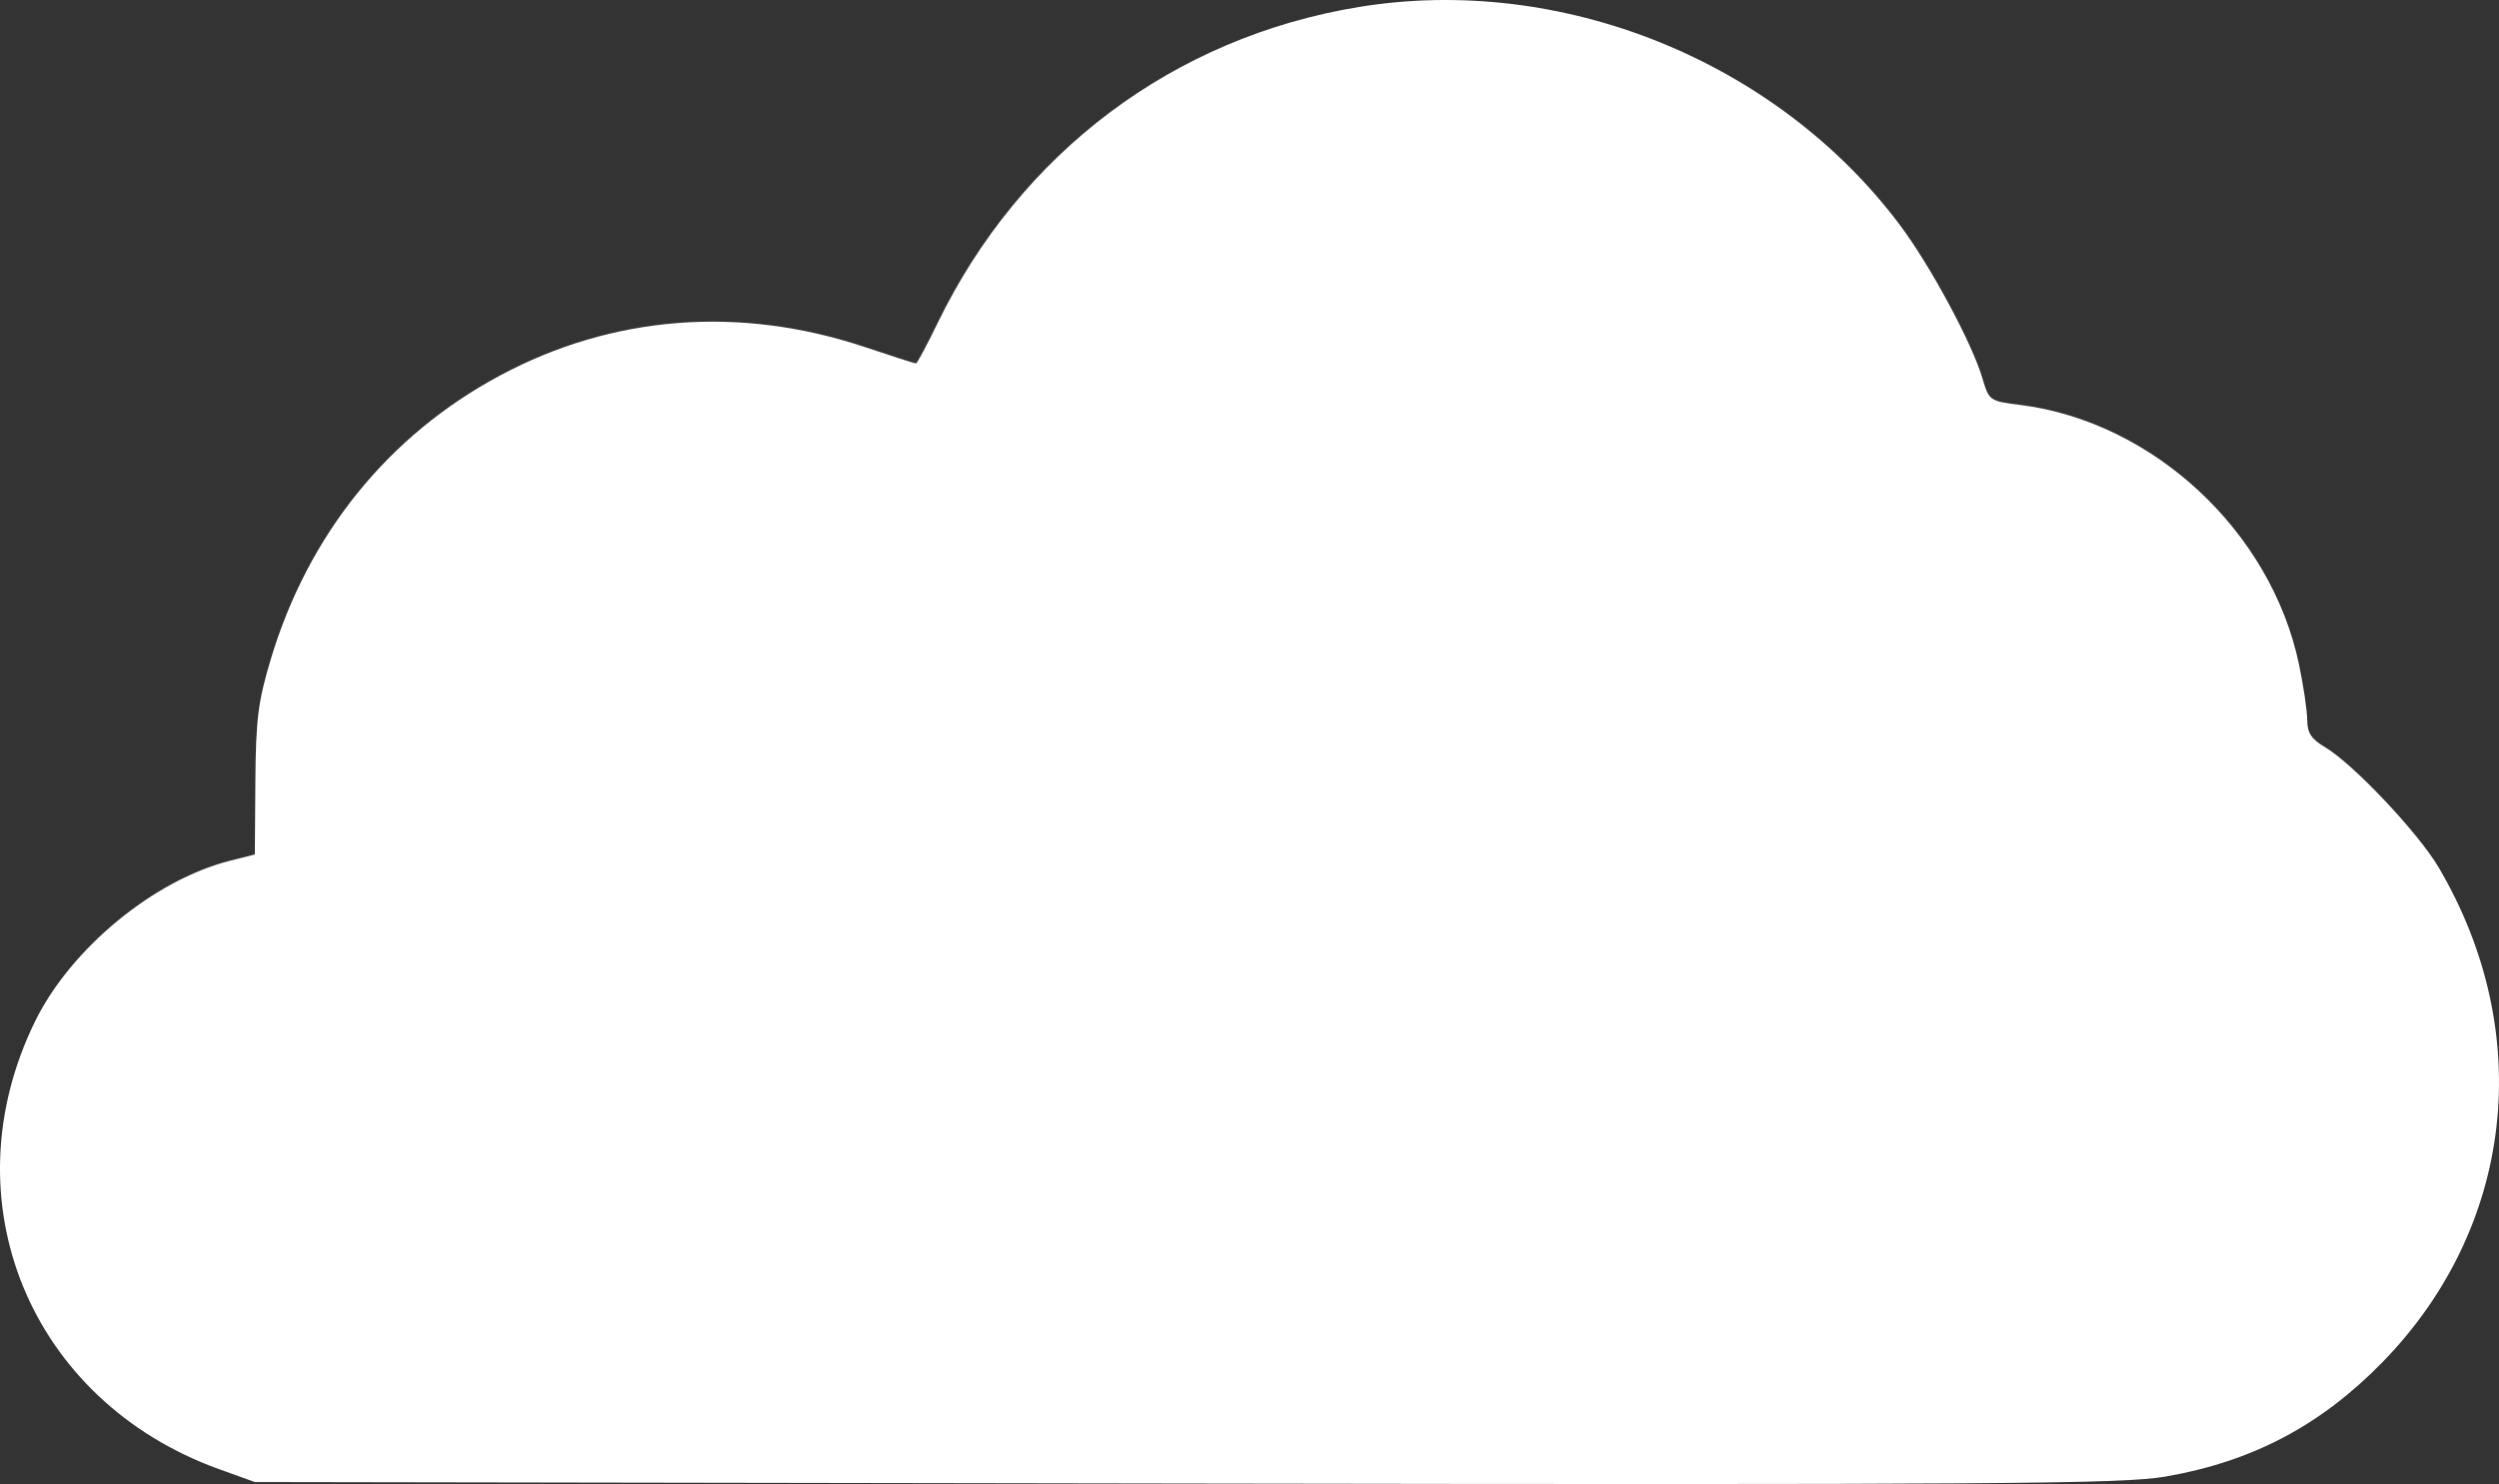 <?xml version="1.0" encoding="UTF-8"?> <svg xmlns="http://www.w3.org/2000/svg" width="234" height="139" viewBox="0 0 234 139" fill="none"><rect x="0" y="0" width="234" height="139" fill="#333333" stroke="none"/> <path fill-rule="evenodd" clip-rule="evenodd" d="M127.223 0.658C109.883 3.508 95.533 14.289 87.779 30.292C86.779 32.355 85.874 34.043 85.769 34.043C85.663 34.043 83.532 33.358 81.032 32.522C69.294 28.593 57.378 29.515 46.822 35.169C36.364 40.771 28.872 50.042 25.362 61.723C24.165 65.708 23.956 67.364 23.913 73.206L23.863 80.032L21.541 80.618C14.432 82.414 6.637 88.834 3.291 95.65C-4.932 112.402 2.787 131.211 20.509 137.604L23.863 138.813L111.027 138.953C187.251 139.075 198.764 138.993 202.753 138.303C210.903 136.893 217.296 133.522 223.094 127.58C235.412 114.954 237.479 96.766 228.357 81.257C226.446 78.008 220.347 71.546 217.726 69.995C216.426 69.225 216.048 68.65 216.041 67.432C216.036 66.568 215.691 64.232 215.274 62.24C212.662 49.768 201.616 39.486 189.15 37.924C186.3 37.567 186.249 37.531 185.624 35.415C184.648 32.105 180.736 24.847 177.883 21.048C166.327 5.664 146.157 -2.454 127.223 0.658Z" fill="white"></path> </svg> 
